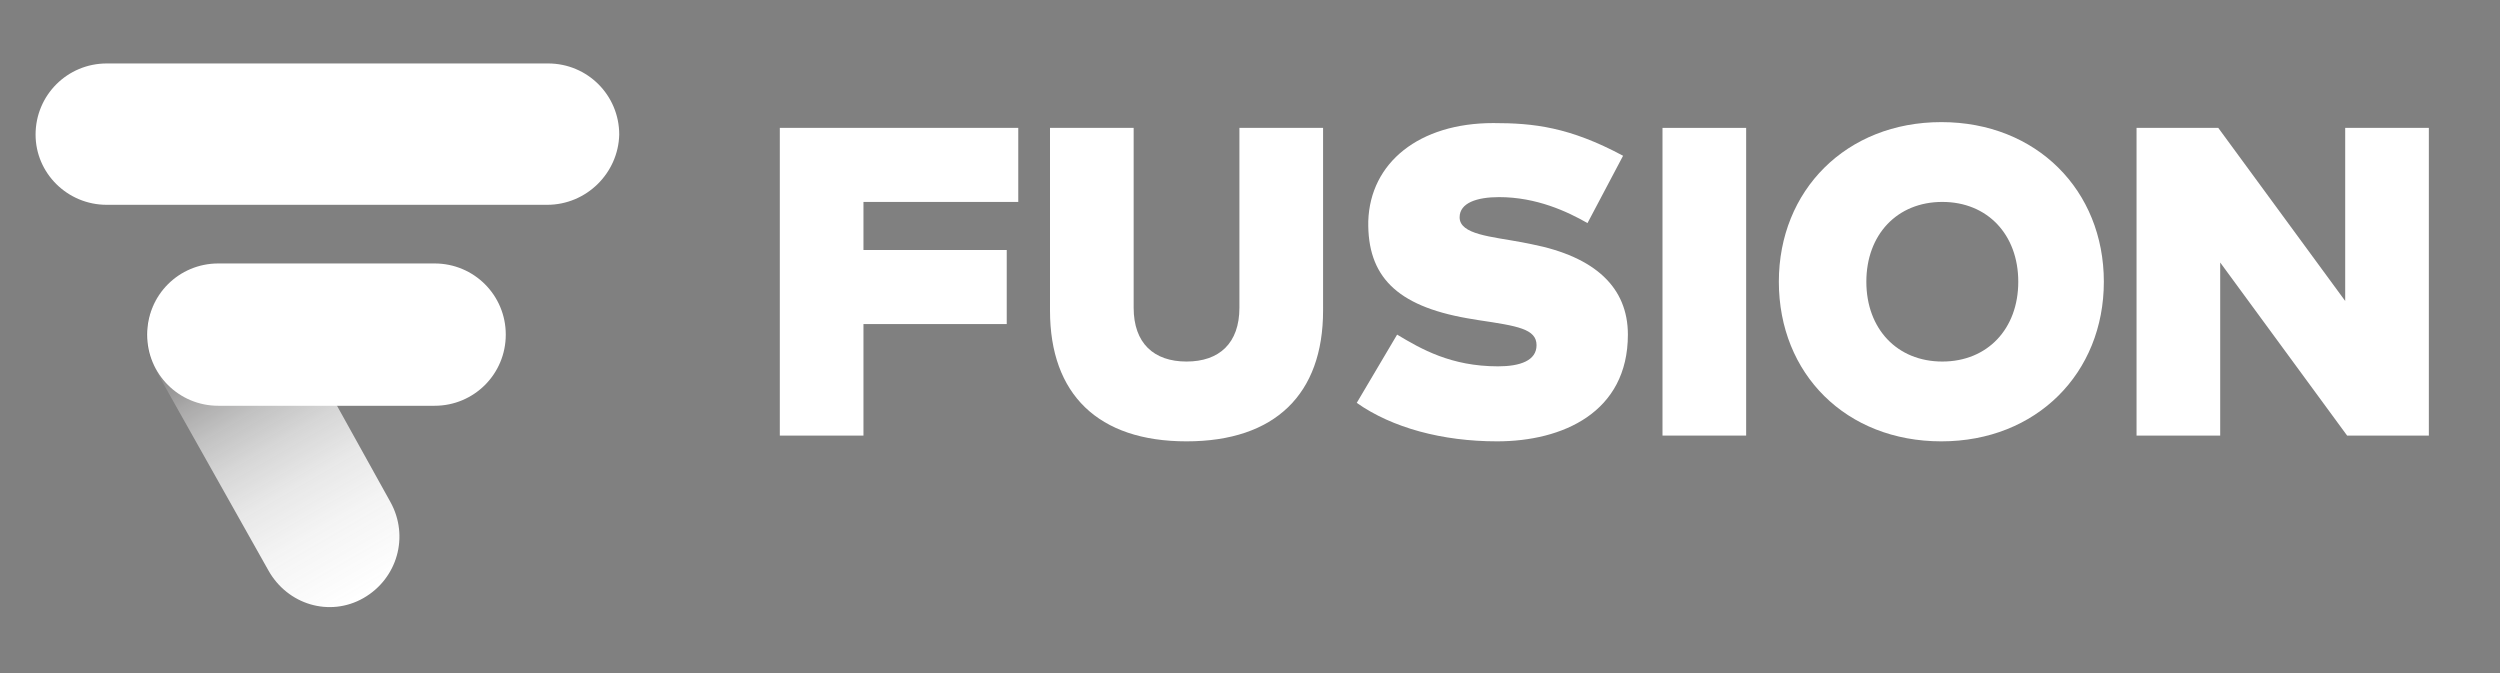 <svg xmlns="http://www.w3.org/2000/svg" xmlns:xlink="http://www.w3.org/1999/xlink" id="Layer_1" x="0px" y="0px" viewBox="0 0 260 70" style="enable-background:new 0 0 260 70;" xml:space="preserve"><rect x="0" y="0" width="260" height="70" fill="#808080" stroke="none"/><style type="text/css">	.st0{fill:#FFFFFF;}	.st1{fill:url(#SVGID_1_);}	.st2{enable-background:new    ;}</style><path class="st0" d="M56.9,21.3H11.1C7,21.3,3.7,18,3.7,14l0,0c0-4.1,3.3-7.4,7.4-7.4H57c4.1,0,7.4,3.3,7.4,7.4l0,0 C64.3,18,61,21.3,56.9,21.3z"></path><linearGradient id="SVGID_1_" gradientUnits="userSpaceOnUse" x1="18.812" y1="43.392" x2="38.105" y2="9.976" gradientTransform="matrix(1 0 0 -1 0 72)">	<stop offset="2.149471e-03" style="stop-color:#221F1F;stop-opacity:0.7"></stop>	<stop offset="5.200888e-02" style="stop-color:#413E3E;stop-opacity:0.715"></stop>	<stop offset="0.135" style="stop-color:#6D6B6B;stop-opacity:0.74"></stop>	<stop offset="0.224" style="stop-color:#949393;stop-opacity:0.767"></stop>	<stop offset="0.317" style="stop-color:#B5B4B4;stop-opacity:0.795"></stop>	<stop offset="0.416" style="stop-color:#D0D0D0;stop-opacity:0.825"></stop>	<stop offset="0.523" style="stop-color:#E5E5E5;stop-opacity:0.857"></stop>	<stop offset="0.643" style="stop-color:#F4F4F4;stop-opacity:0.893"></stop>	<stop offset="0.783" style="stop-color:#FCFCFC;stop-opacity:0.935"></stop>	<stop offset="1" style="stop-color:#FFFFFF"></stop></linearGradient><path class="st1" d="M27.9,59.3L16.2,38.5c-2-3.6-0.7-8,2.8-10l0,0c3.6-2,8-0.7,10,2.8l11.6,20.9c2,3.6,0.7,8-2.8,10l0,0 C34.3,64.2,29.9,62.9,27.9,59.3z"></path><path class="st0" d="M45.2,42.2H22.7c-4.1,0-7.4-3.3-7.4-7.4l0,0c0-4.1,3.3-7.4,7.4-7.4h22.5c4.1,0,7.4,3.3,7.4,7.4l0,0 C52.6,38.9,49.3,42.2,45.2,42.2z"></path><g class="st2">	<path class="st0" d="M104.7,33.7H89.8v11.6h-8.7v-32h24.8v7.7H89.8V26h14.9V33.7z"></path>	<path class="st0" d="M137.6,32.3c0,8.7-5,13.6-14.2,13.6c-9.2,0-14.2-4.9-14.2-13.6V13.3h8.7V32c0,3.7,2.1,5.6,5.5,5.6  s5.5-1.9,5.5-5.6V13.3h8.7V32.3z"></path>	<path class="st0" d="M165.1,23.2c-2.1-1.2-5.3-2.7-9.2-2.7c-2.3,0-4.1,0.6-4.1,2.1c0,1.8,3.3,2,6.5,2.6l1,0.2  c6.6,1.3,10,4.5,10,9.4c0,8.1-6.8,11.1-13.6,11.1c-5.7,0-10.9-1.4-14.6-4l4.2-7.1c2.5,1.5,5.6,3.3,10.5,3.3c2.3,0,4-0.6,4-2.2  c0-1.7-2-2-6-2.6l-1.2-0.2c-7.4-1.3-10.4-4.4-10.3-10.1c0.2-6.1,5.3-10.2,13-10.2c4.2,0,7.9,0.4,13.5,3.4L165.1,23.2z"></path>	<path class="st0" d="M181.6,45.3h-8.7v-32h8.7V45.3z"></path>	<path class="st0" d="M218.8,29.3c0,9.5-7,16.6-16.9,16.6s-16.9-7-16.9-16.6c0-9.5,7-16.6,16.9-16.6S218.8,19.8,218.8,29.3z   M194.1,29.3c0,4.9,3.2,8.3,7.9,8.3s7.9-3.4,7.9-8.3c0-4.9-3.2-8.3-7.9-8.3S194.1,24.4,194.1,29.3z"></path>	<path class="st0" d="M252.6,45.3h-8.5l-13.2-18v18h-8.7v-32h8.5l13.2,18v-18h8.7V45.3z"></path></g></svg>